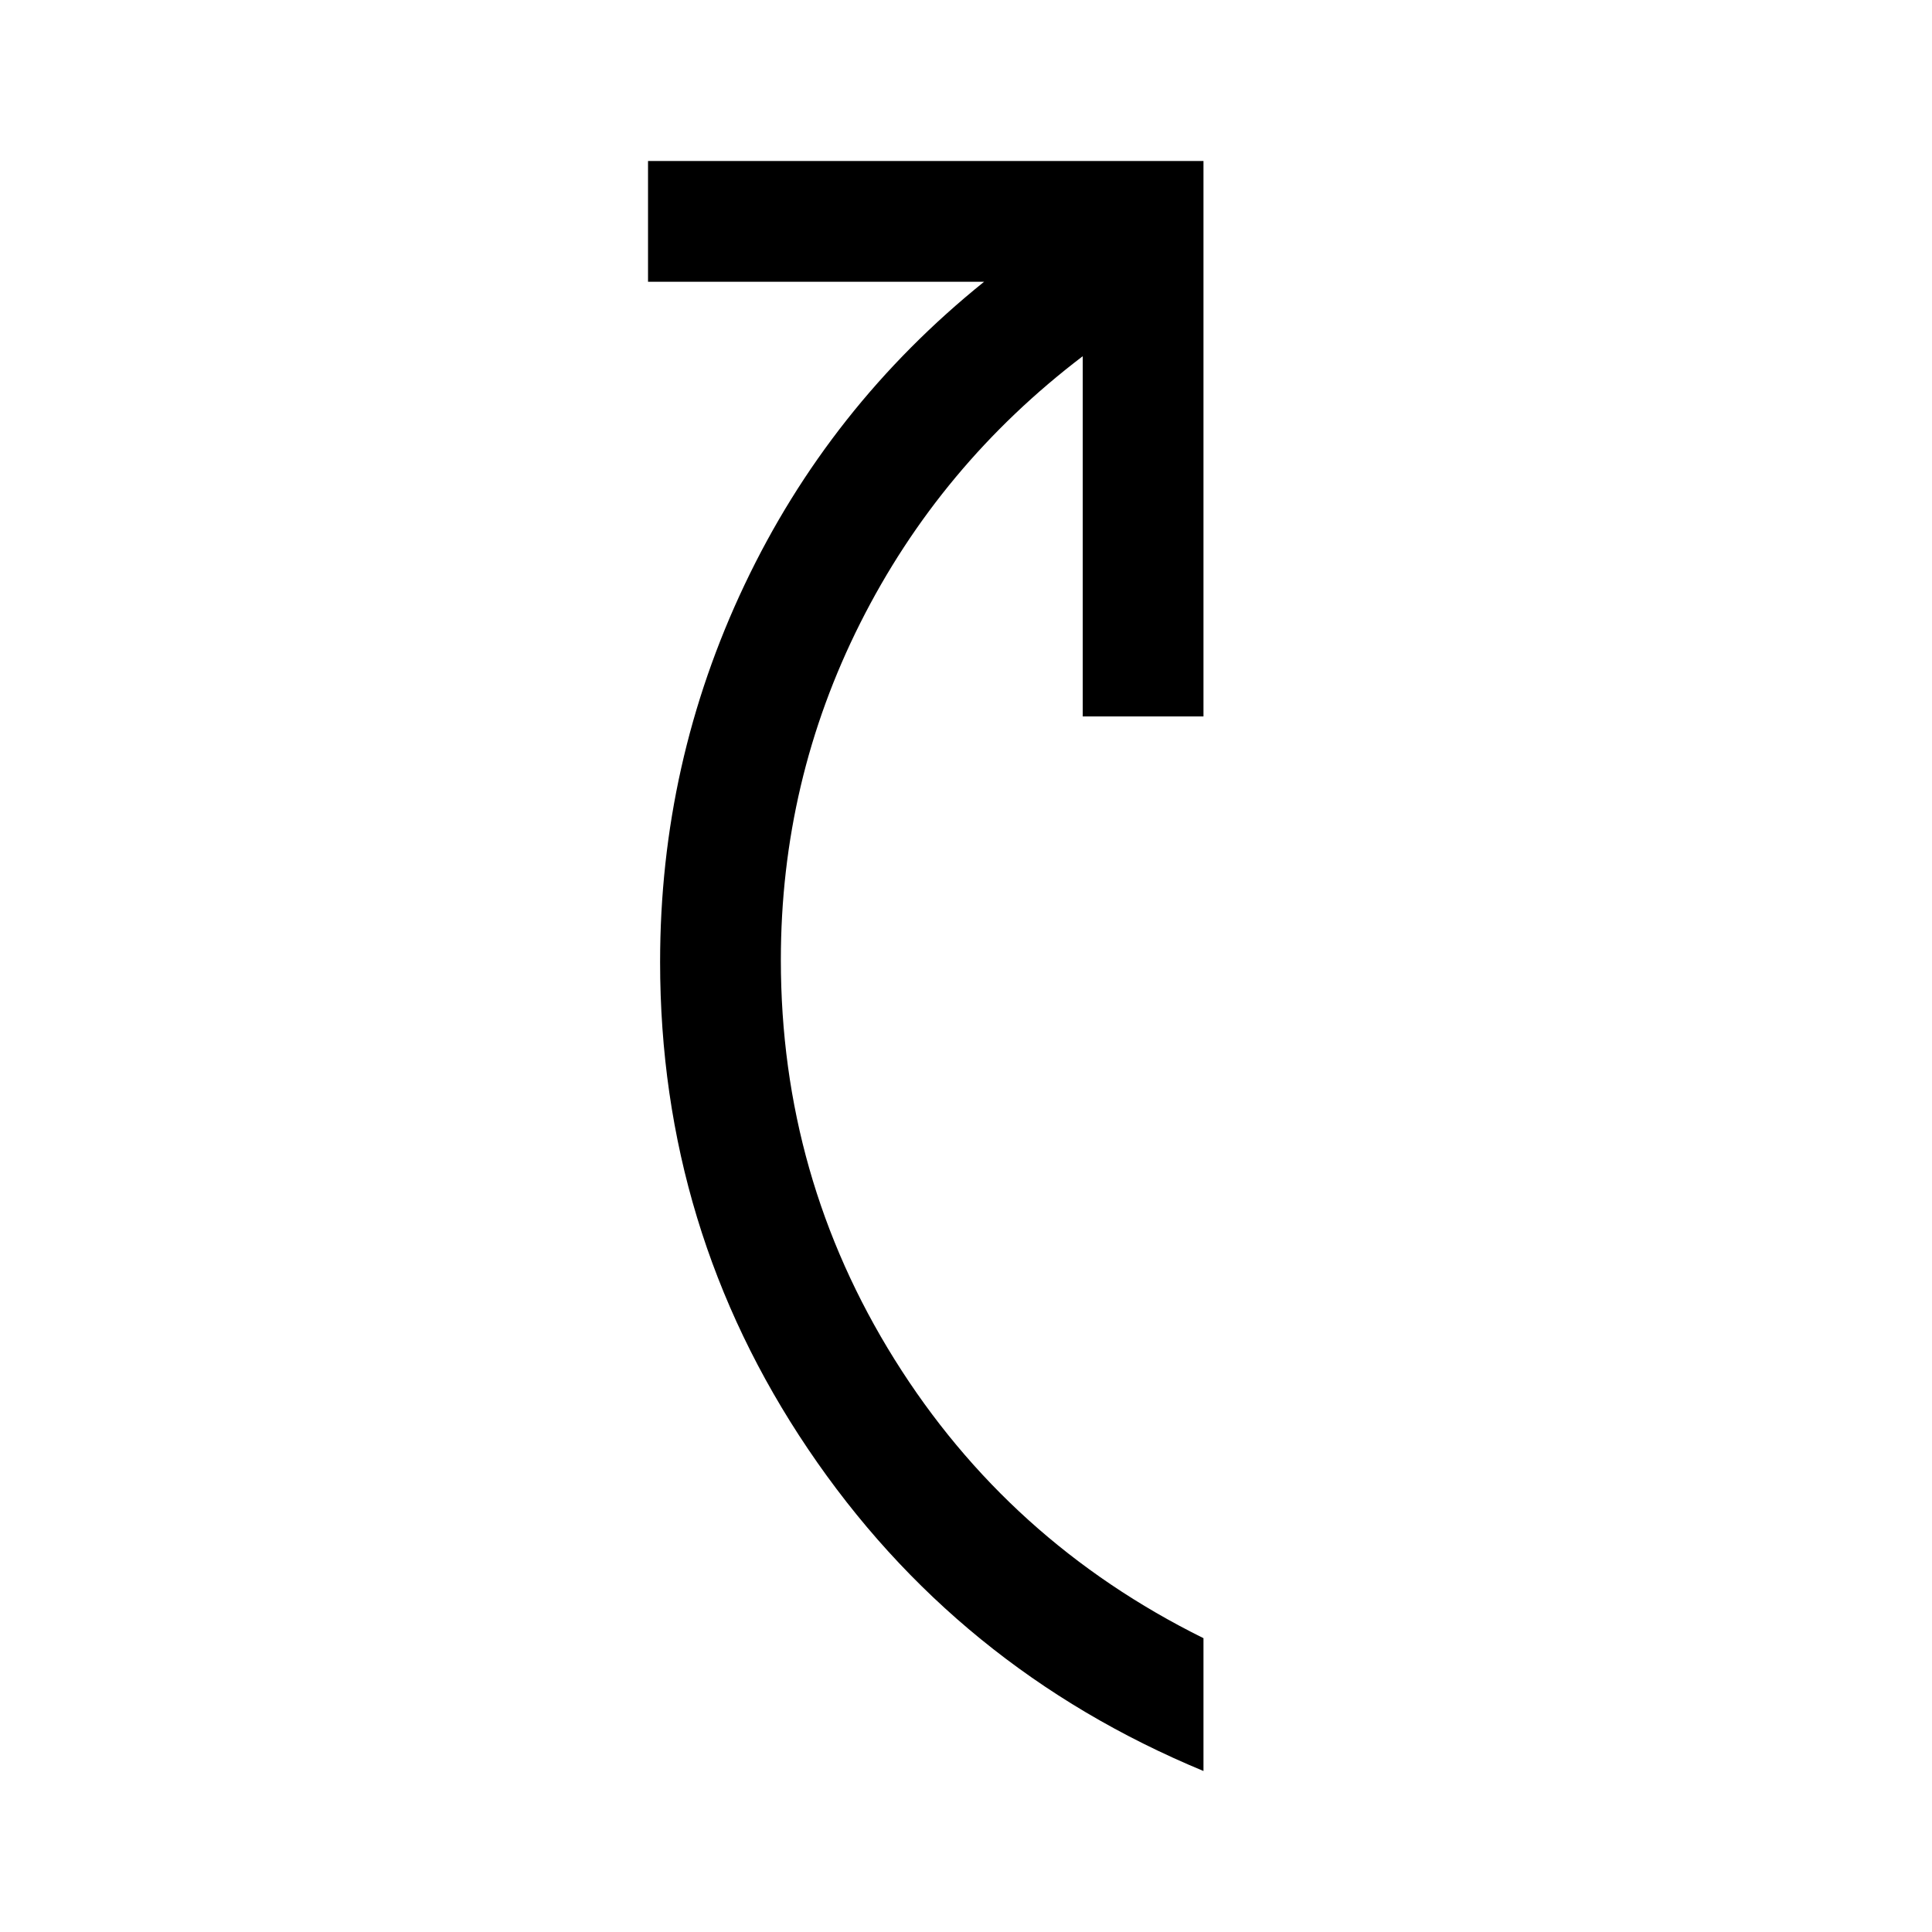 <svg xmlns="http://www.w3.org/2000/svg" height="48" viewBox="0 96 960 960" width="48"><path d="M598 976q-123-51-196.5-160T328 574q0-99 42-187.5T489 236H322v-60h276v276h-60V273q-71 54-110.5 132.5T388 573q0 108 56.5 198.5T598 910v66Z"/></svg>